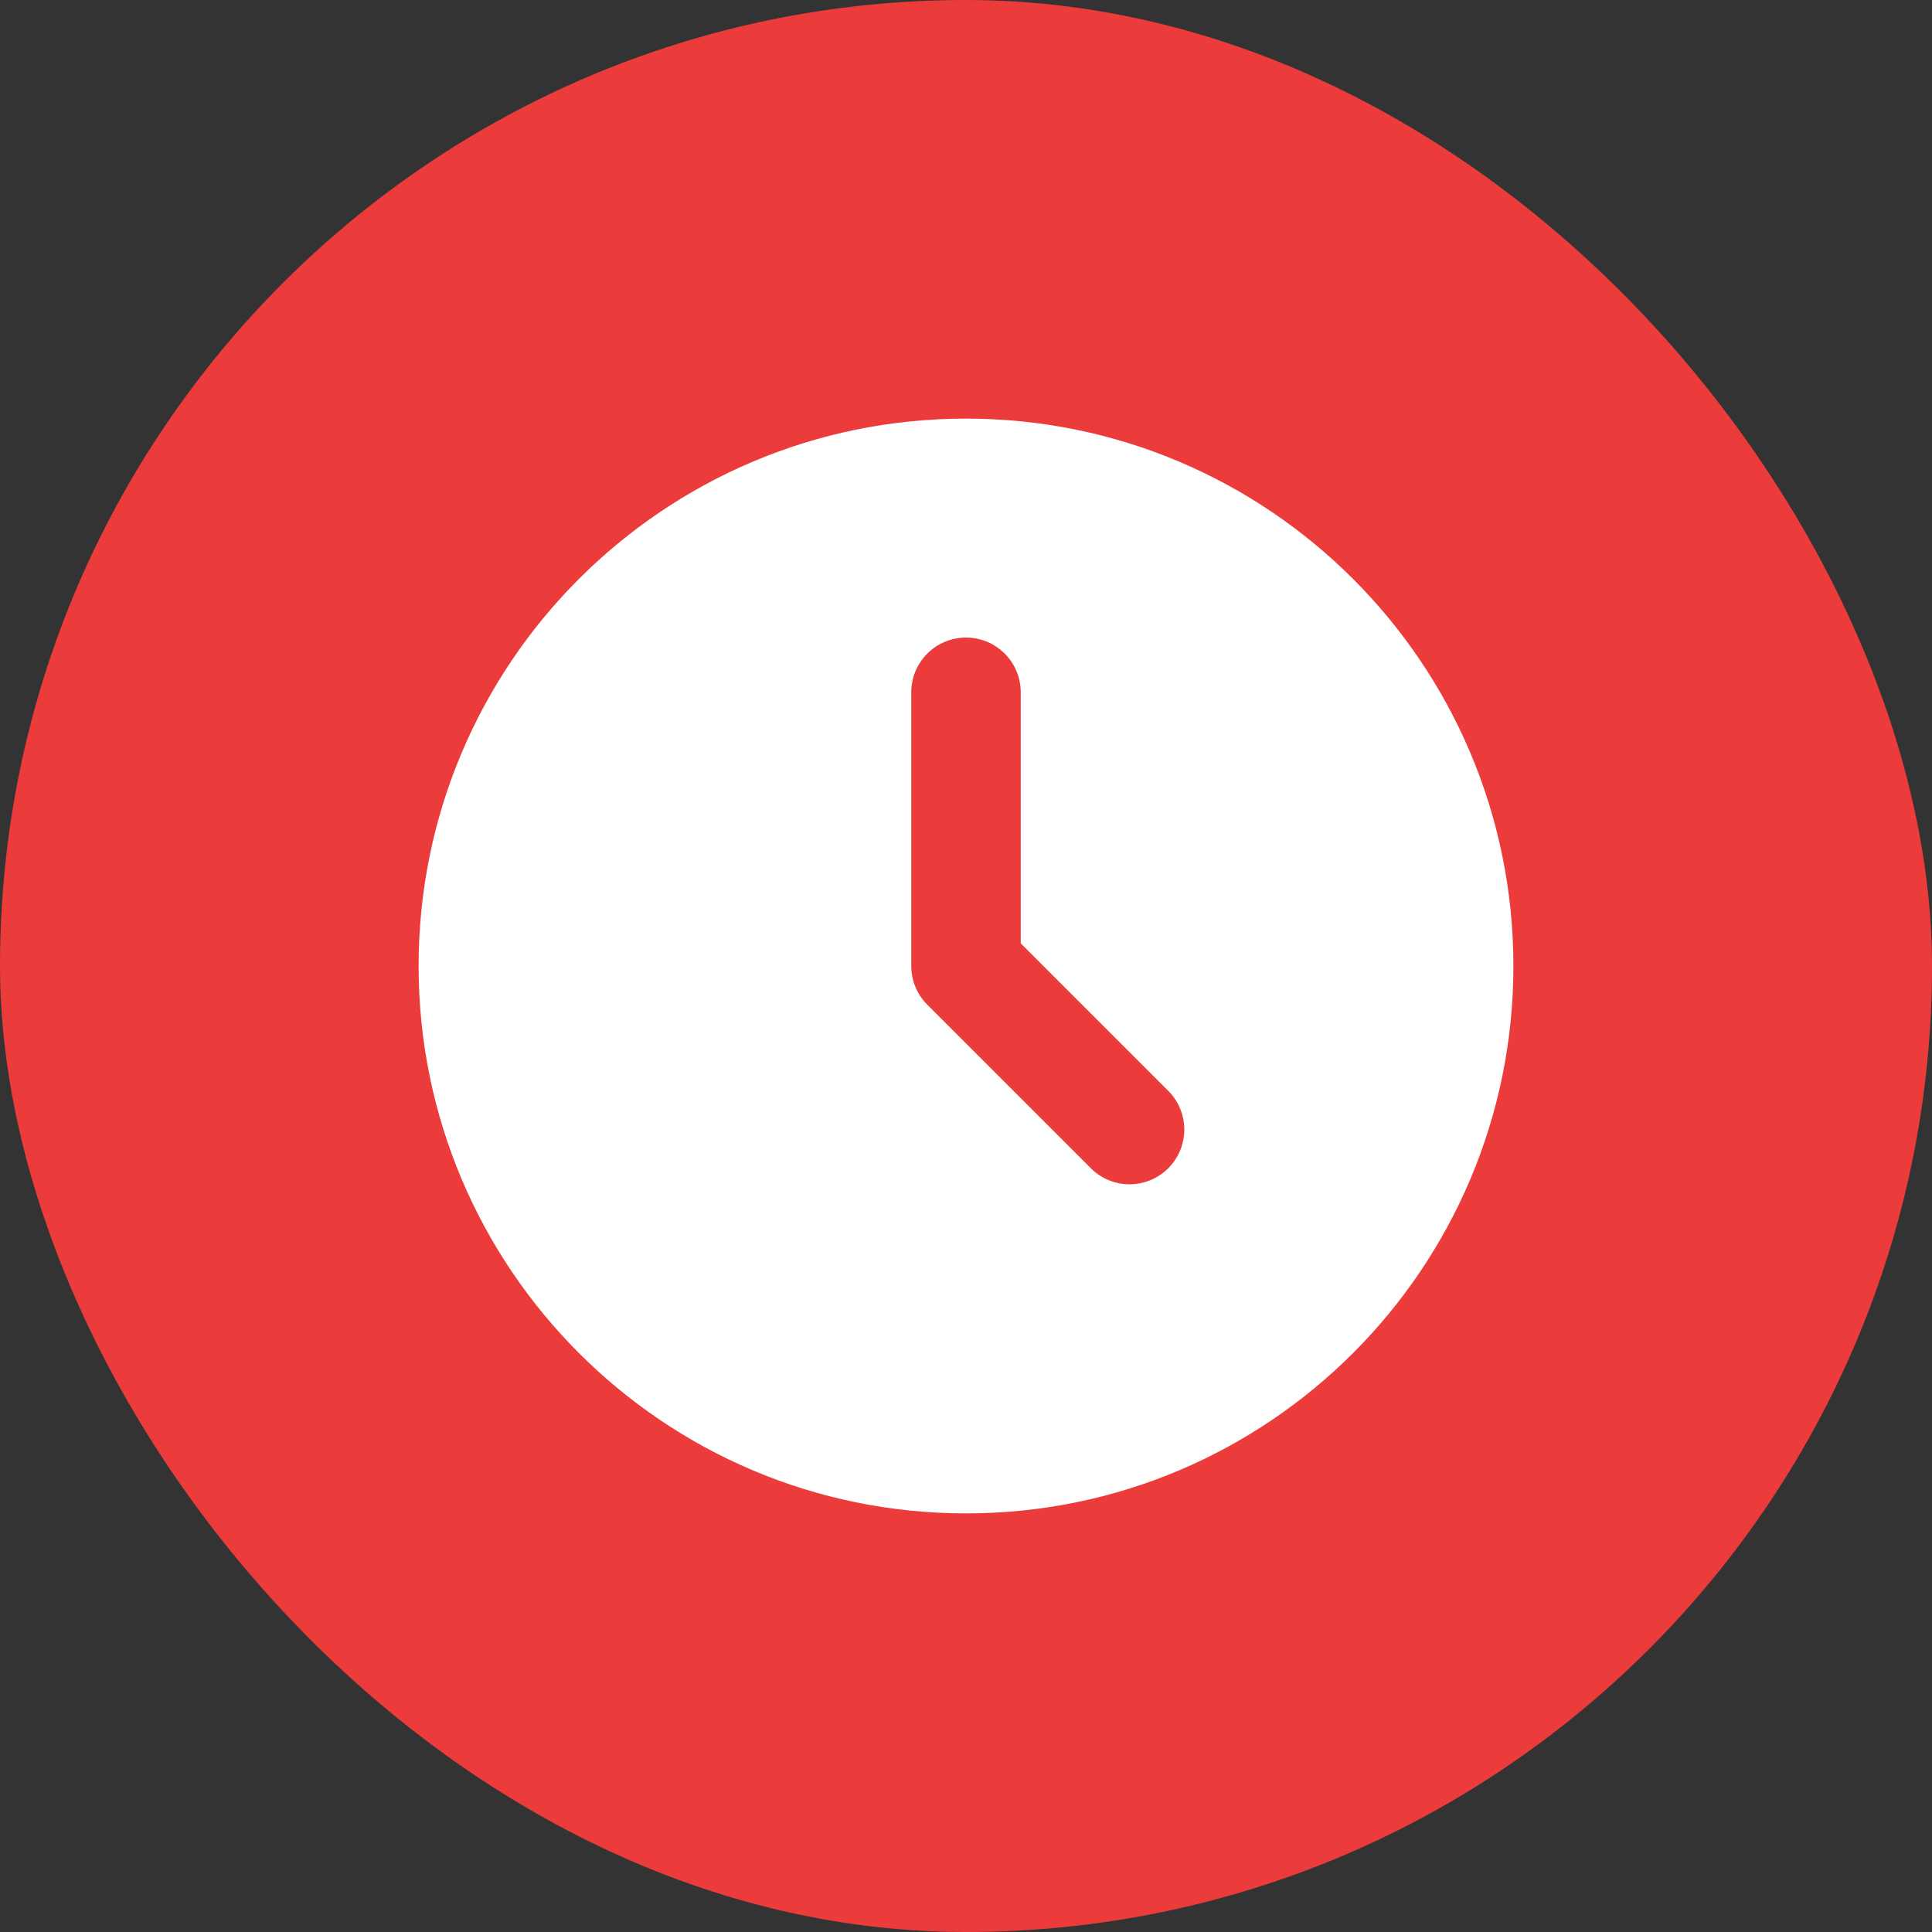 <svg width="60" height="60" viewBox="0 0 60 60" fill="none" xmlns="http://www.w3.org/2000/svg">
<rect x="0" y="0" width="60" height="60" fill="#333333" stroke="none"/>
<rect width="60" height="60" rx="30" fill="#EC3B3B"/>
<path d="M30 13C39.389 13 47 20.611 47 30C47 39.389 39.389 47 30 47C20.611 47 13 39.389 13 30C13 20.611 20.611 13 30 13ZM30 19.8C29.549 19.8 29.117 19.979 28.798 20.298C28.479 20.617 28.3 21.049 28.3 21.5V30C28.3 30.451 28.479 30.883 28.798 31.202L33.898 36.302C34.219 36.612 34.648 36.783 35.094 36.779C35.54 36.775 35.966 36.596 36.281 36.281C36.596 35.966 36.775 35.54 36.779 35.094C36.783 34.648 36.612 34.219 36.302 33.898L31.7 29.296V21.5C31.7 21.049 31.521 20.617 31.202 20.298C30.883 19.979 30.451 19.8 30 19.8Z" fill="white"/>
</svg>
